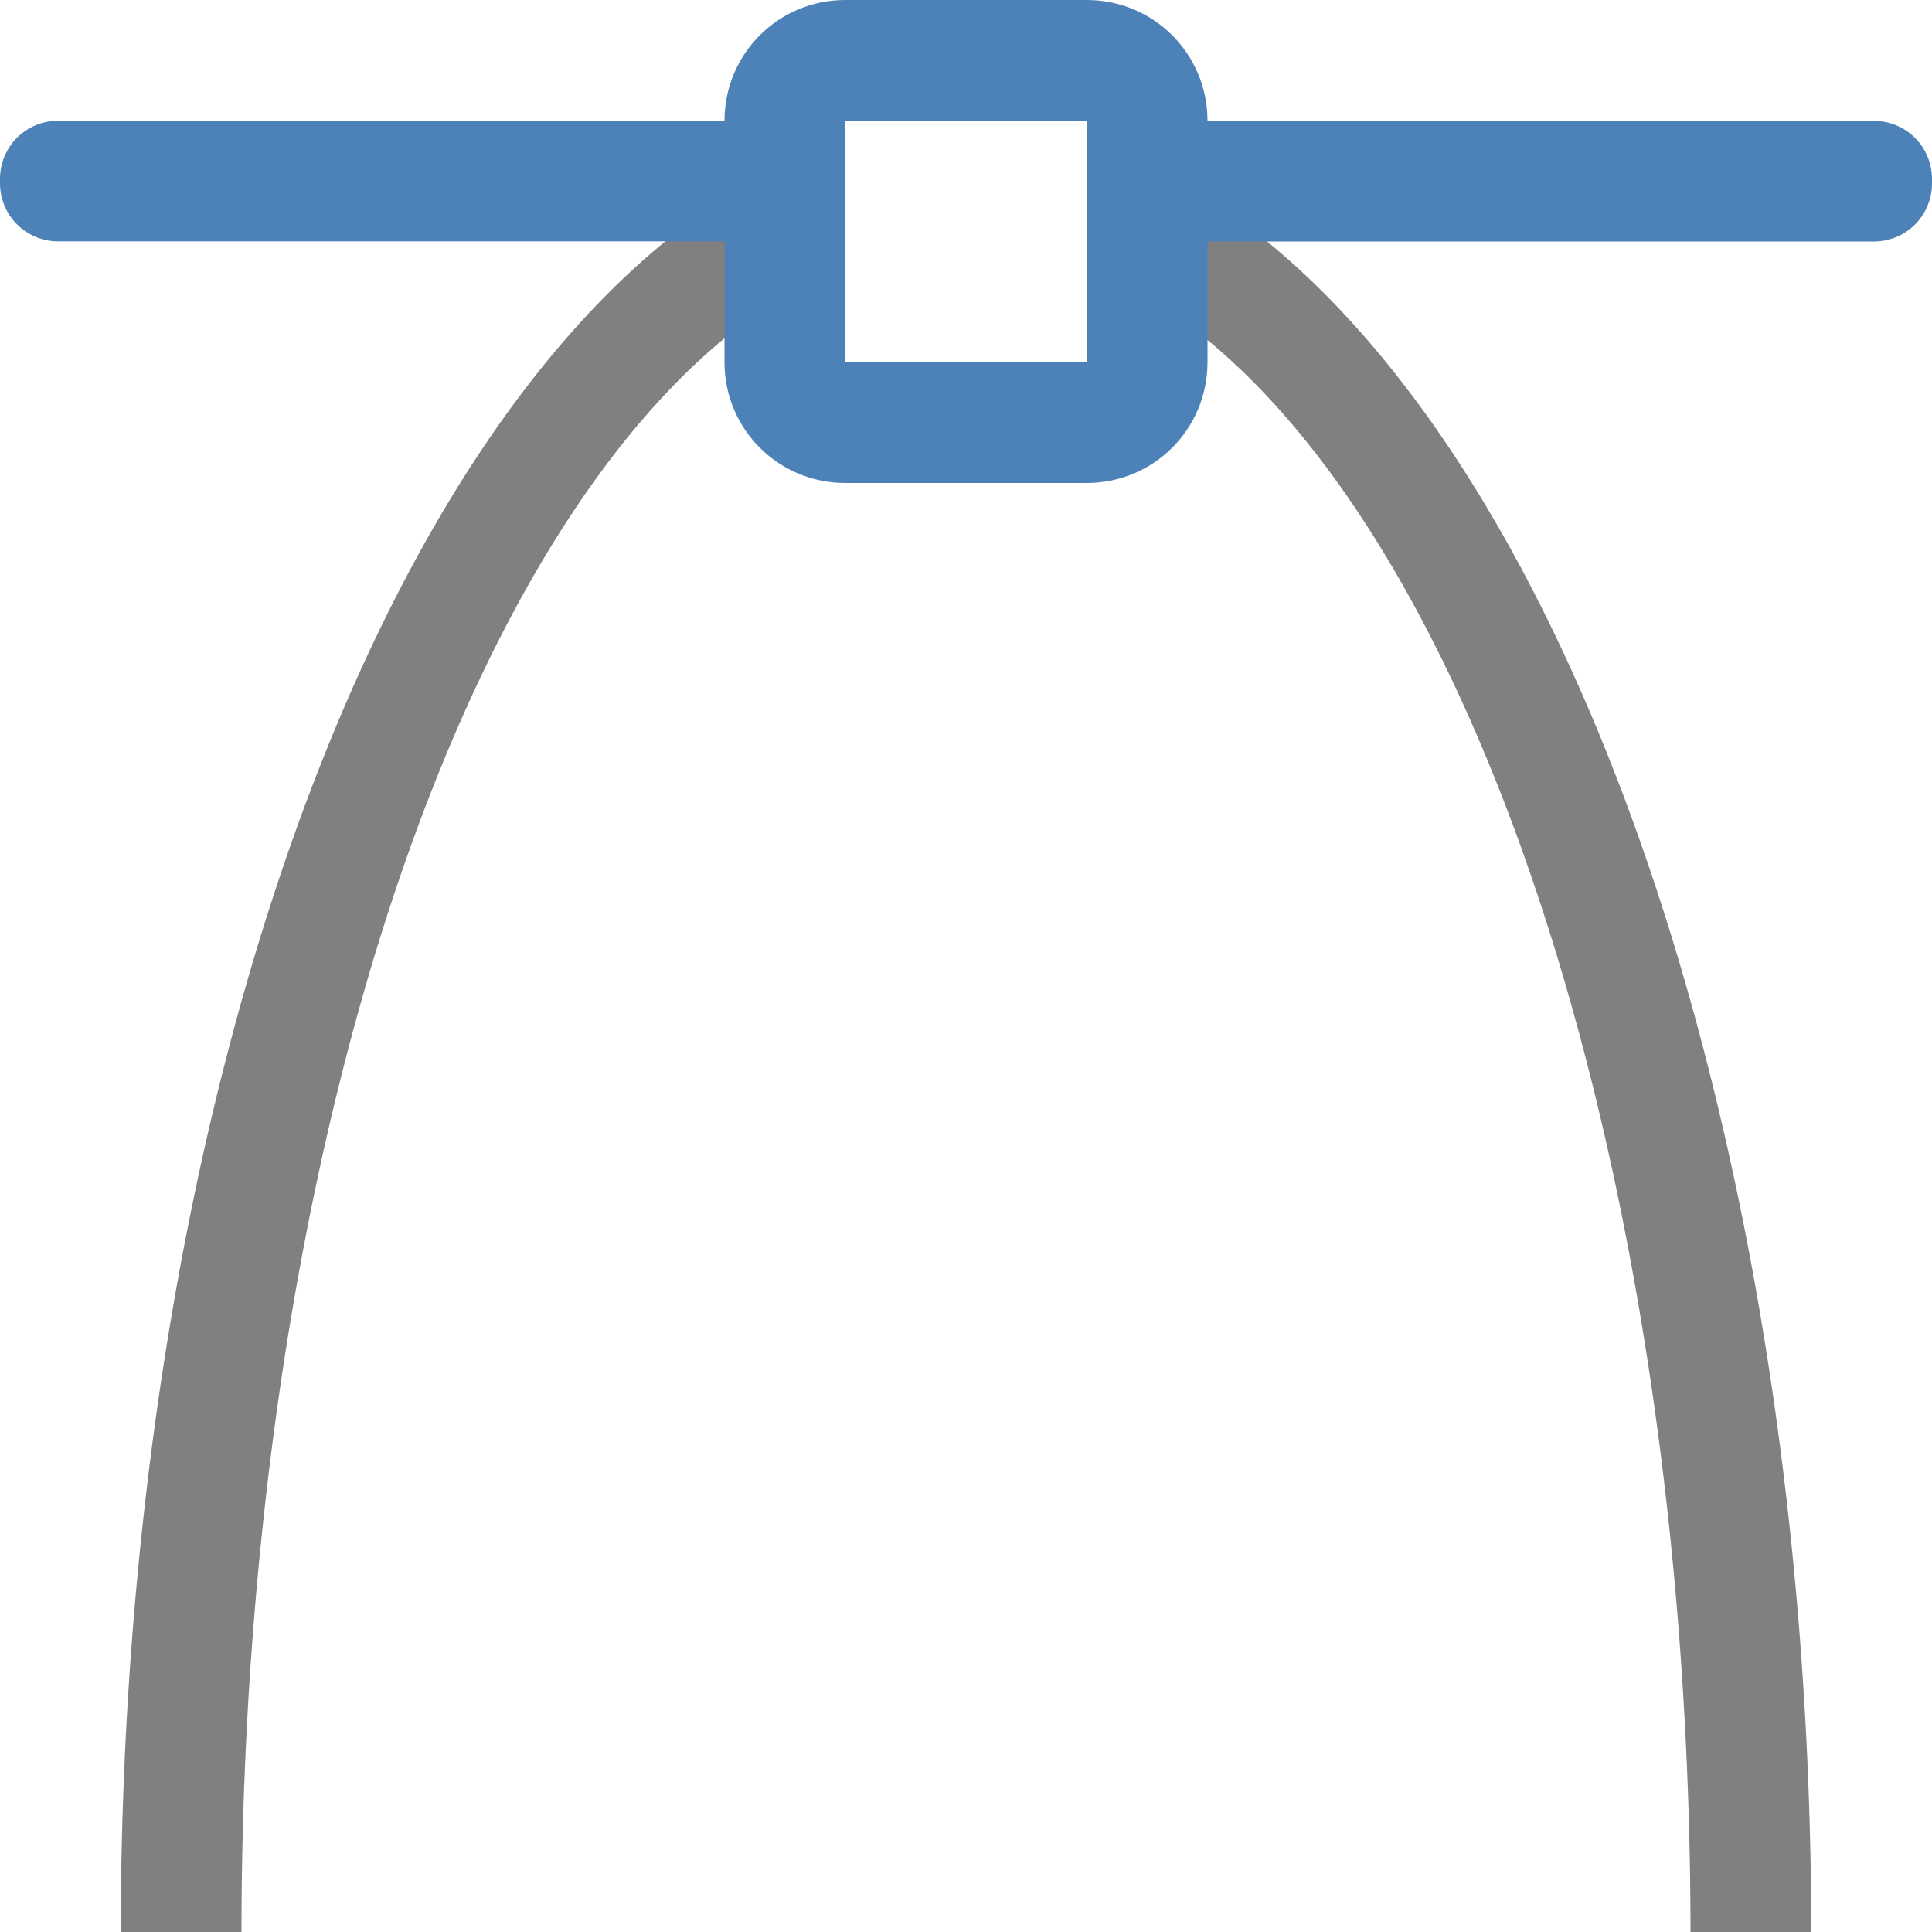 <svg viewBox="0 0 16 16" xmlns="http://www.w3.org/2000/svg"><path d="m9 1.17v1.041a6 14 0 0 1 5 13.789h1a7 15 0 0 0 -6-14.83zm-2 .002a7 15 0 0 0 -6 14.828h1a6 14 0 0 1 5-13.803z" fill="#808080"/><g fill="#4d82b8"><path d="m.482 1c-.268 0-.482.215-.482.482v.035c0 .268.215.482.482.482h6.518v-1zm8.518 0v1h6.518c.268 0 .482-.215.482-.482v-.035c0-.268-.215-.482-.482-.482z"/><path d="m7 0c-.554 0-1 .446-1 1v2c0 .554.446 1 1 1h2c.554 0 1-.446 1-1v-2c0-.554-.446-1-1-1zm0 1h2v2h-2z"/></g></svg>